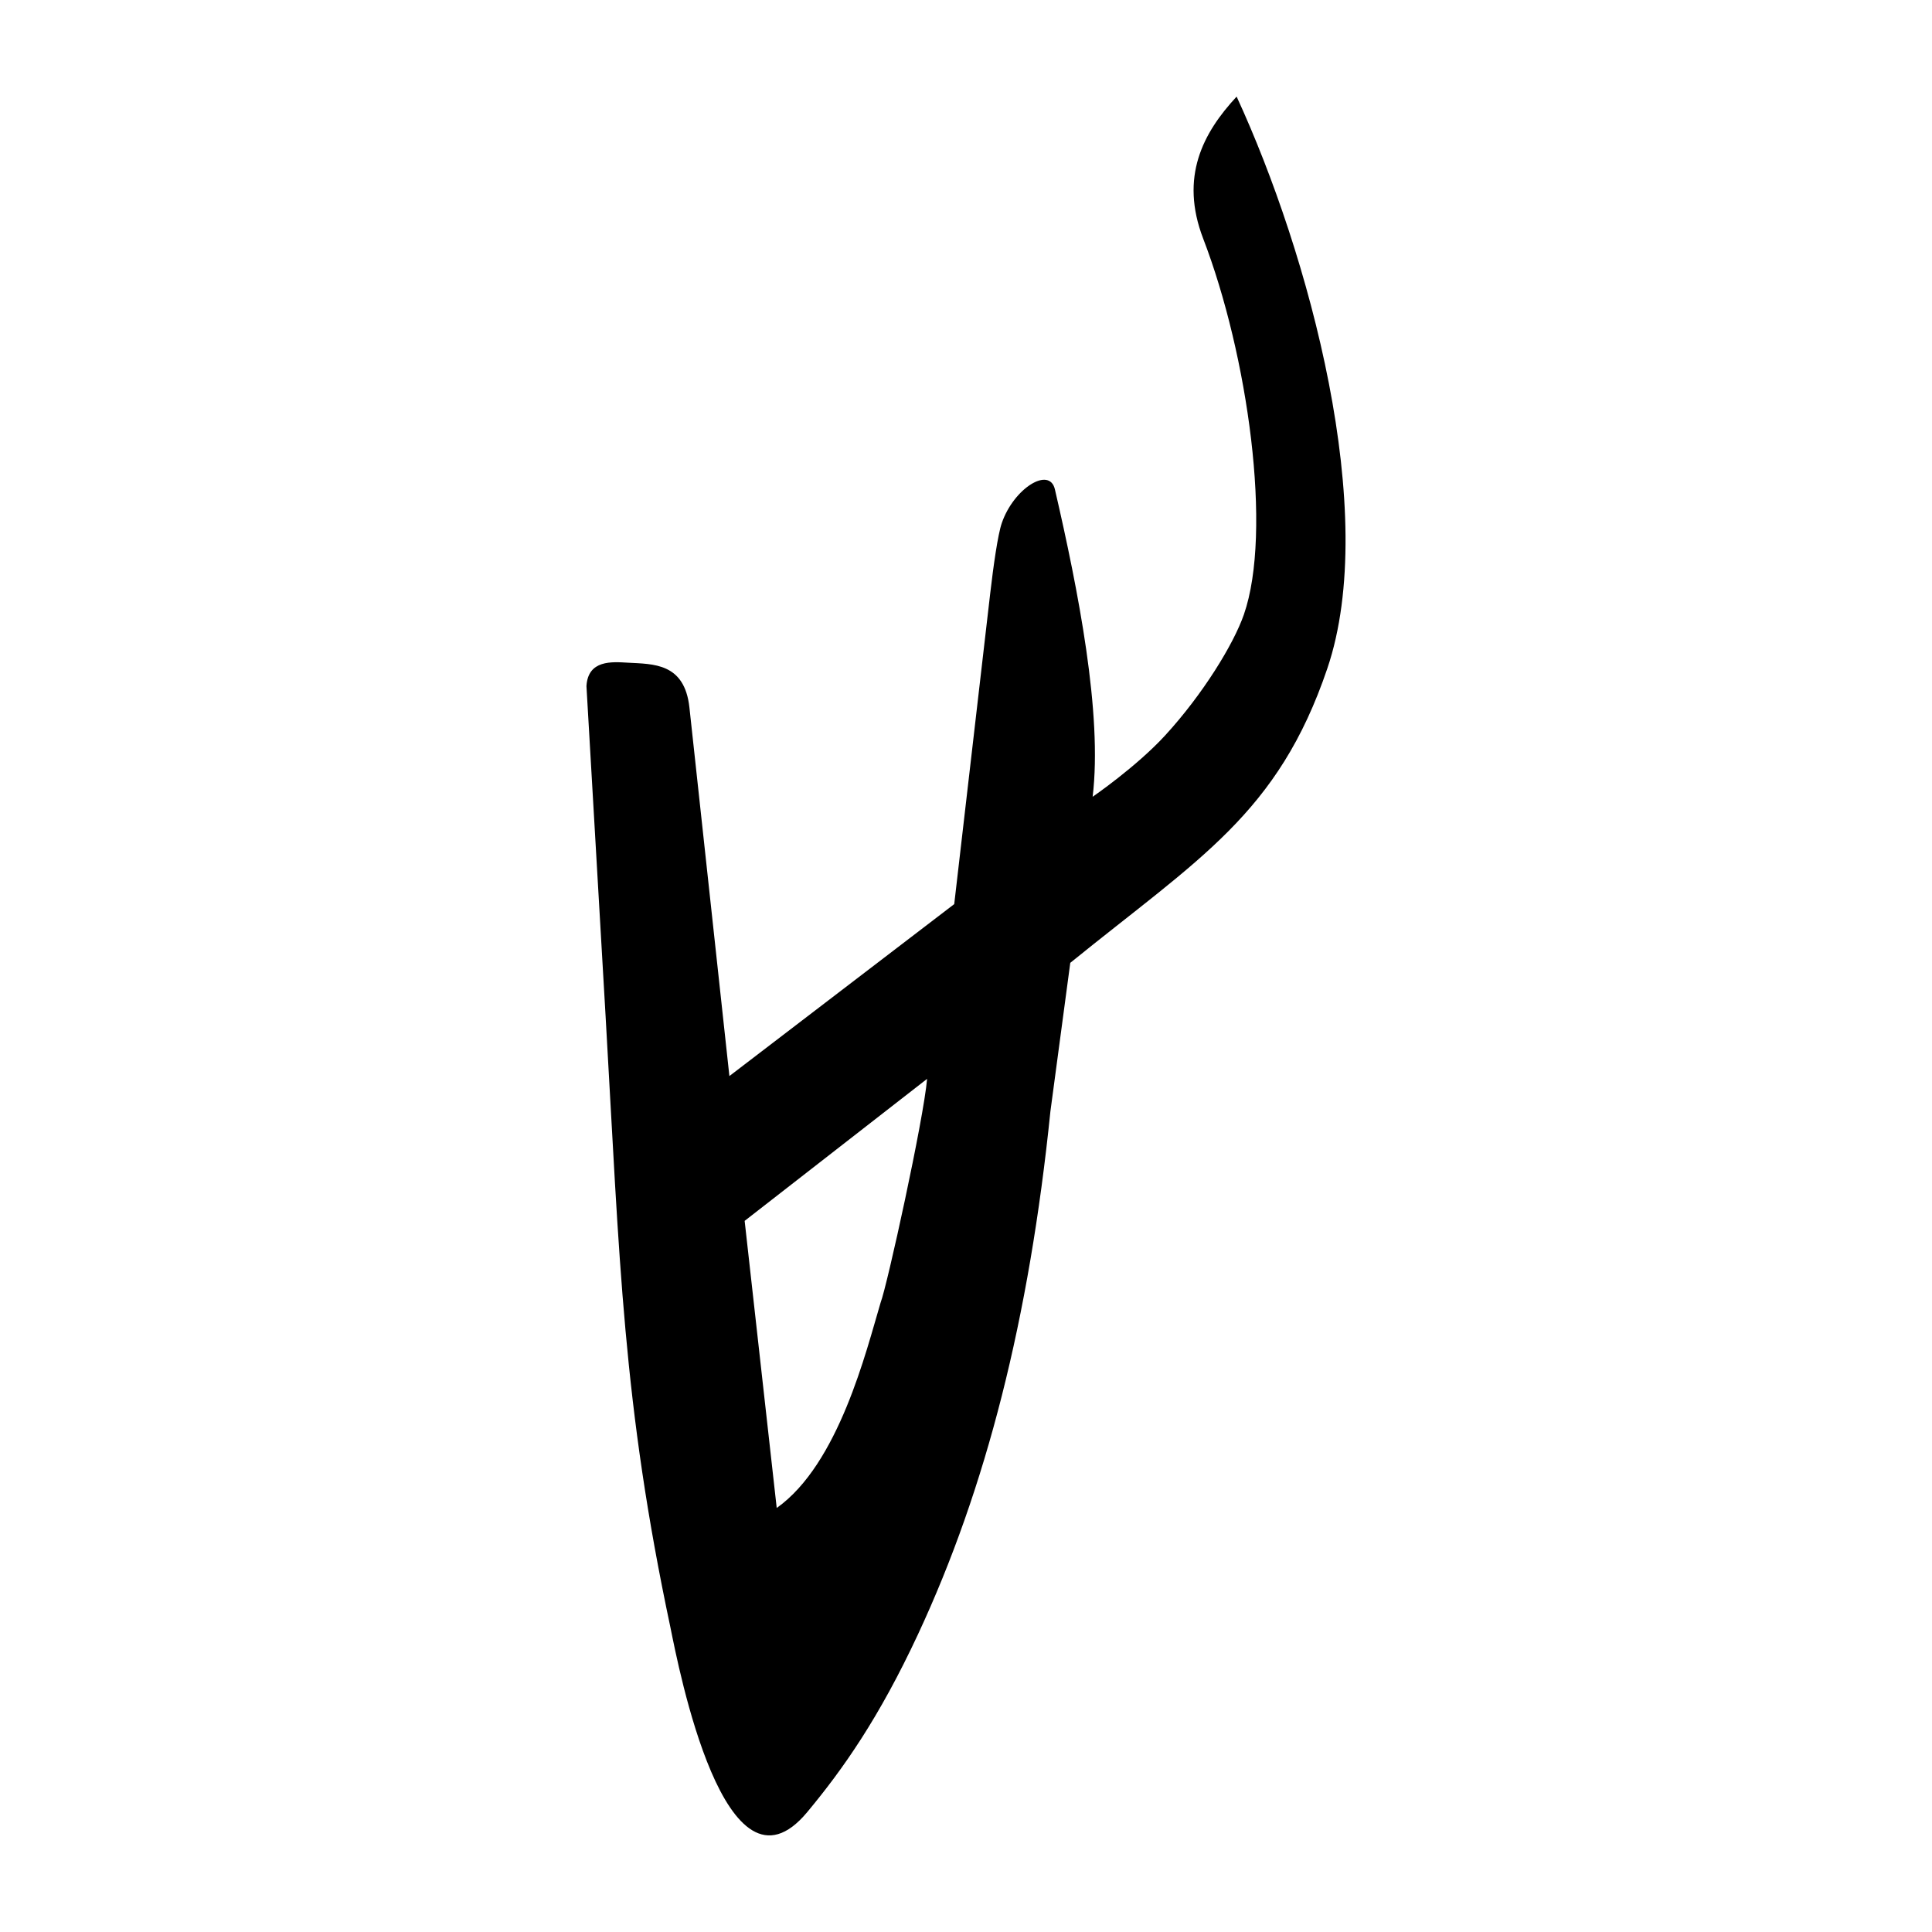 <?xml version="1.0" encoding="UTF-8" standalone="no"?>
<svg
   xmlns:dc="http://purl.org/dc/elements/1.1/"
   xmlns:cc="http://creativecommons.org/ns#"
   xmlns:rdf="http://www.w3.org/1999/02/22-rdf-syntax-ns#"
   xmlns:svg="http://www.w3.org/2000/svg"
   xmlns="http://www.w3.org/2000/svg"
   viewBox="0 0 300 300"
   height="300"
   width="300"
   id="svg426"
   version="1.1">
  <defs
     id="defs430" />
  <path
     id="path436"
     d="m 104.103,252.705 c -7.395,-34.848 -7.857,-56.611 -10.064,-94.874 -1.532,-26.568 -2.871,-49.645 -2.974,-51.283 0.235,-4.115 3.964,-3.785 6.421,-3.646 3.94,0.223 8.813,-10e-4 9.569,6.97 l 6.206,57.218 34.912,-26.7 5.587,-48.241 c 0.486,-4.193 1.176,-9.127 1.801,-10.937 1.862,-5.4 7.407,-8.844 8.245,-5.222 3.617,15.636 7.408,34.891 5.86,47.732 0,0 6.803,-4.664 11.282,-9.552 5.828,-6.36 10.601,-14.133 12.2,-18.736 4.474,-12.884 0.621,-40.323 -6.314,-58.374 -3.684,-9.589 -0.025,-16.445 5.19,-22.06 11.227,24.341 22.26,64.707 14.08,88.811 -7.657,22.564 -19.901,29.466 -39.911,45.699 l -3.082,23.039 c -3.292,32.253 -9.997,58.555 -20.55,81.199 -6.051,12.984 -11.647,20.949 -17.219,27.642 -12.732,15.293 -19.994,-22.569 -21.238,-28.685 z m 32.637,-50.436 c 1.017,-2.625 6.683,-28.453 7.219,-34.744 l -28.331,22.052 4.98,44.581 c 9.637,-6.83 13.91,-24.428 16.132,-31.888 z"
     style="fill:#000000;stroke-width:0.695" />
</svg>
